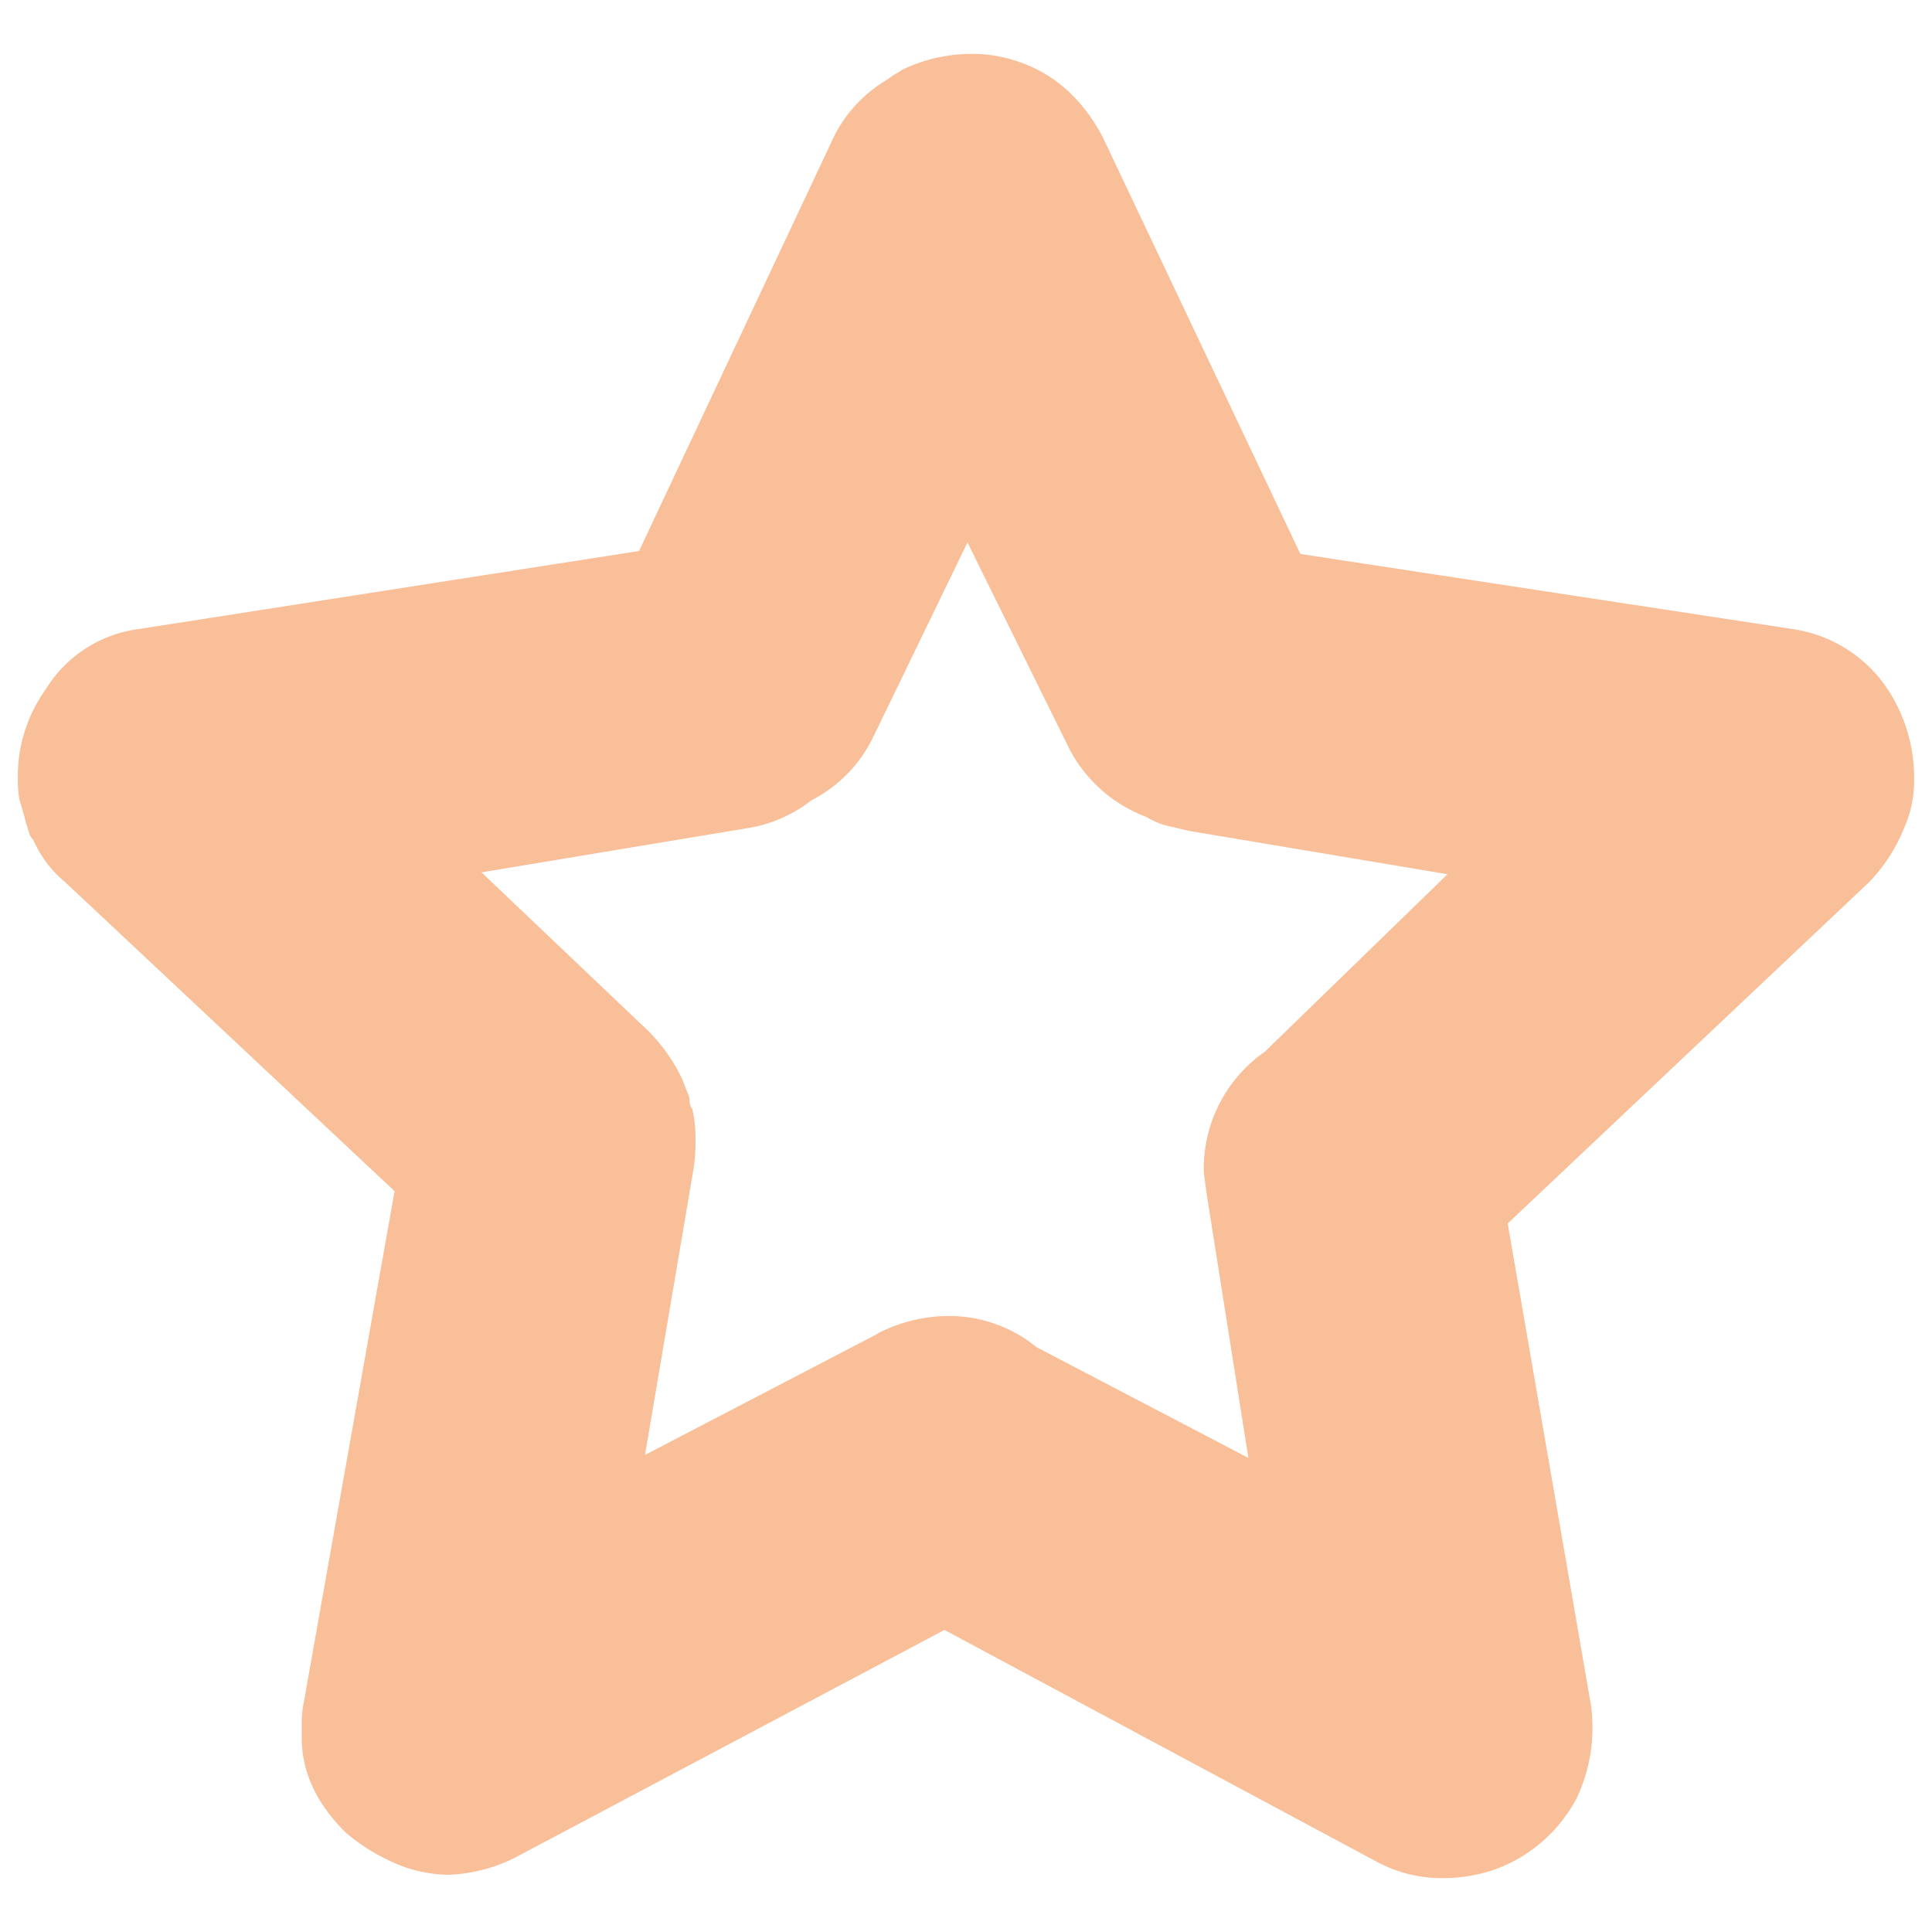 <?xml version="1.0" encoding="UTF-8"?> <svg xmlns="http://www.w3.org/2000/svg" id="Layer_1" data-name="Layer 1" viewBox="0 0 260 260"> <defs> <style>.cls-1{fill:#f9bf98;}</style> </defs> <title>icon_club_dobryakov 5</title> <path id="_Compound_Path_" data-name="&lt;Compound Path&gt;" class="cls-1" d="M194.2,252.75a18.36,18.36,0,0,1-9.1-2.3l-58-31.1L69.3,250a21.75,21.75,0,0,1-8.9,2.3,18.69,18.69,0,0,1-8-1.9,26.57,26.57,0,0,1-5.9-3.8c-4-4-5.9-8.2-5.9-12.8v-2.4a15.16,15.16,0,0,1,.3-2.4l12.2-68.7L8.7,118.65a15,15,0,0,1-4.2-5.6l-.2-.2-.3-.5c-.2-.7-.5-1.5-.7-2.4l-.7-2.4a17,17,0,0,1-.2-2.8,20,20,0,0,1,3.7-11.9,17.31,17.31,0,0,1,12.6-8.2L86,74.15l26.2-55.7a18.33,18.33,0,0,1,6.5-7.3c.3-.2.8-.5,1.2-.8s1-.6,1.6-1a21.55,21.55,0,0,1,9.1-2.1,18.9,18.9,0,0,1,6.3,1c4.9,1.6,8.7,5,11.4,10L175,74.55l66.2,10.1a18.57,18.57,0,0,1,12.9,8.2,21.78,21.78,0,0,1,3.5,11.9,17,17,0,0,1-.2,2.8,14.57,14.57,0,0,1-1,3.5,22.66,22.66,0,0,1-4.9,7.7l-48.6,45.9,11.2,64.8a21.62,21.62,0,0,1,.2,3.1,21.87,21.87,0,0,1-2.1,9.4,20.22,20.22,0,0,1-11.5,9.8A21.89,21.89,0,0,1,194.2,252.75Zm-31.8-92c-.2-1.6-.4-2.7-.4-3.3a19.16,19.16,0,0,1,8.2-15.9l24.6-23.9-34.6-5.8c-.5-.1-1.3-.3-2.6-.6a9.9,9.9,0,0,1-3.3-1.3,19.36,19.36,0,0,1-10.8-10L130.2,73,117.6,99a18.68,18.68,0,0,1-8.4,8.7,18.75,18.75,0,0,1-8.9,3.8l-35.5,5.9,22.4,21.3a23,23,0,0,1,4.4,6.1l.2.4.7,1.8a3.26,3.26,0,0,1,.3,1,2.15,2.15,0,0,0,.2,1,.22.22,0,0,0,.2.2v.2a17.51,17.51,0,0,1,.4,4,28.7,28.7,0,0,1-.2,3.5l-6.6,38.9,31.1-16.2.3-.2a21,21,0,0,1,9.4-2.3,18.61,18.61,0,0,1,11.9,4.2l28.5,14.9Z"></path> </svg> 